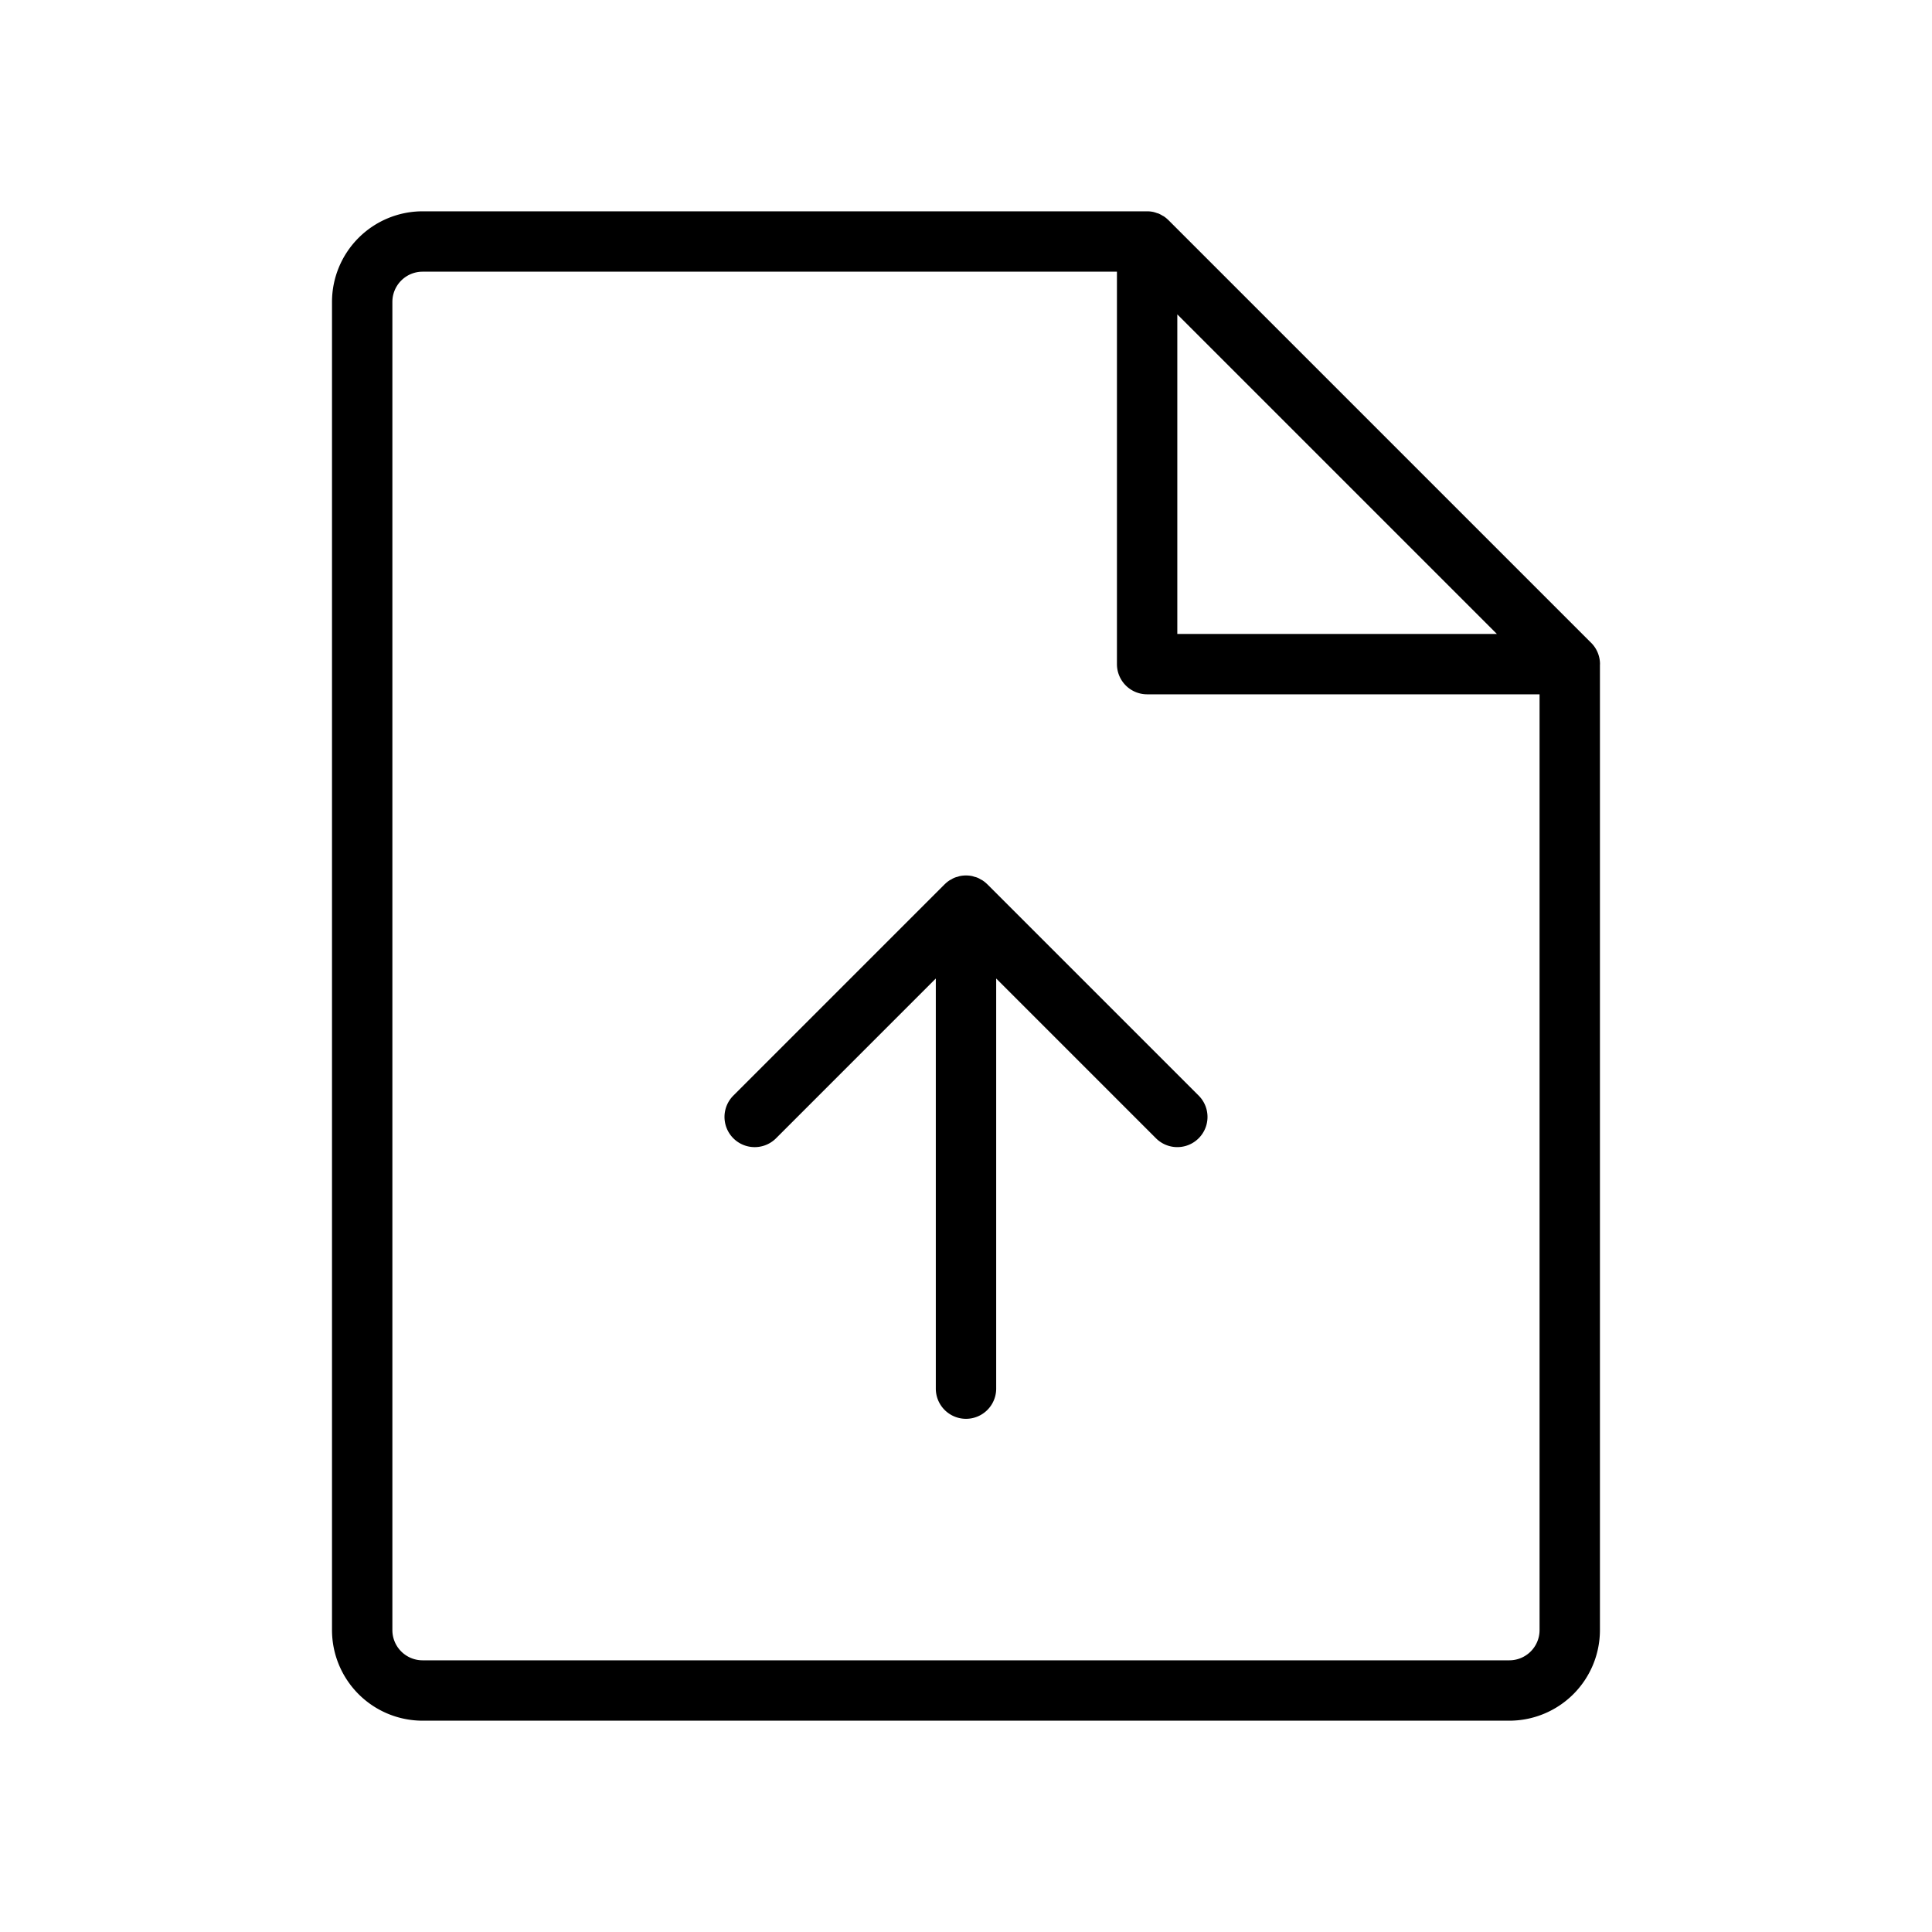 <?xml version="1.0" encoding="utf-8"?><!-- Uploaded to: SVG Repo, www.svgrepo.com, Generator: SVG Repo Mixer Tools -->
<svg fill="#000000" width="800px" height="800px" viewBox="0 0 256 256" id="Flat" xmlns="http://www.w3.org/2000/svg">
  <path d="M212.008,88a3.983,3.983,0,0,0-1.216-2.866L154.828,29.171c-.011-.011-.025-.019-.037-.03a4.004,4.004,0,0,0-.565-.464c-.068-.045-.144-.075-.213-.116a3.97,3.97,0,0,0-.474-.253c-.089-.037-.184-.055-.275-.086a3.913,3.913,0,0,0-.472-.143A4.001,4.001,0,0,0,152,28H55.992a12.014,12.014,0,0,0-12,12V216a12.013,12.013,0,0,0,12,12H200a12.013,12.013,0,0,0,12-12V88.08C212,88.053,212.008,88.027,212.008,88ZM156,41.657,198.343,84H156ZM200,220H55.992a4.004,4.004,0,0,1-4-4V40a4.005,4.005,0,0,1,4-4H148V88a4,4,0,0,0,4,4h52V216A4.004,4.004,0,0,1,200,220Zm-41.171-74.829a4,4,0,0,1-5.657,5.657L132,129.657V184a4,4,0,0,1-8,0V129.657l-21.171,21.172a4,4,0,0,1-5.657-5.657l28-28c.011-.011.023-.017.034-.028a4.005,4.005,0,0,1,.576-.47c.099-.066.206-.111.309-.168a2.305,2.305,0,0,1,.776-.323c.117-.035.229-.08.351-.104a4.024,4.024,0,0,1,.734-.074c.017-0.0.032-.005.048-.005s.032.005.048.005a4.024,4.024,0,0,1,.734.074c.122.024.234.069.351.104a2.305,2.305,0,0,1,.776.323c.103.056.21.102.309.168a4.005,4.005,0,0,1,.576.47c.011.01.023.017.034.028Z"/>
</svg>
